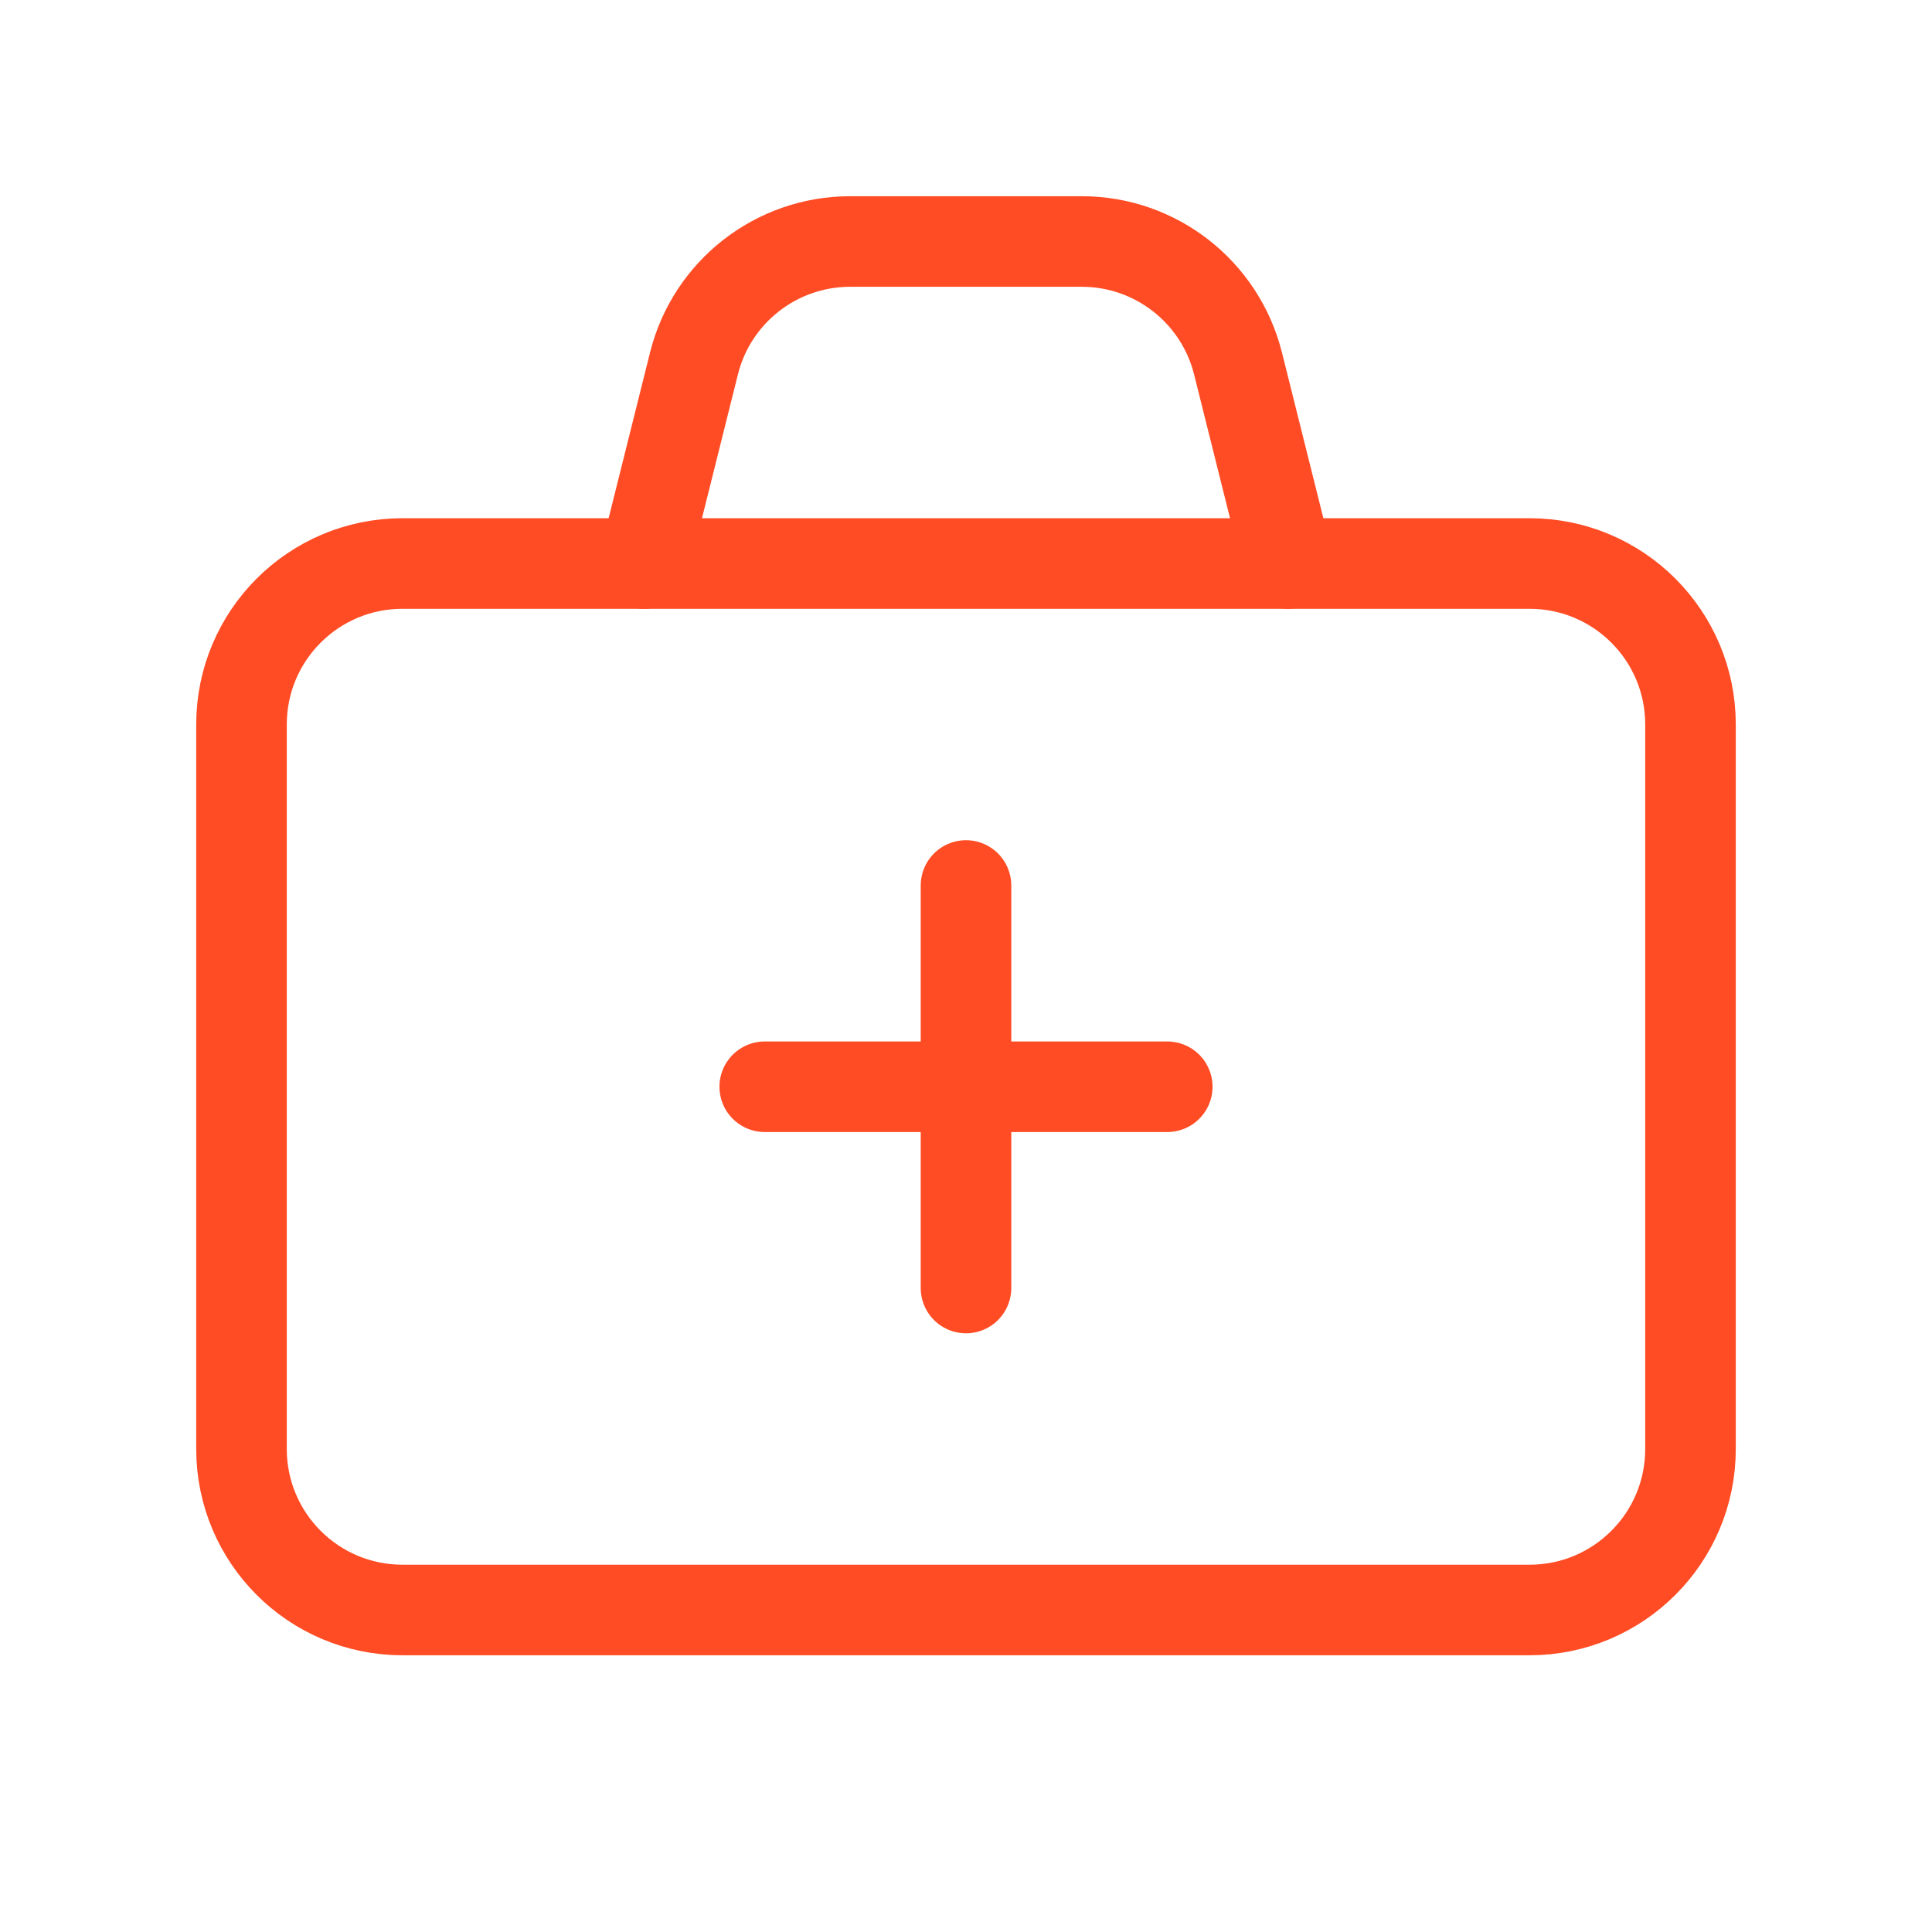 <svg width="64" height="64" viewBox="0 0 64 64" fill="none" xmlns="http://www.w3.org/2000/svg">
<path fill-rule="evenodd" clip-rule="evenodd" d="M13.333 18.667H50.667C53.613 18.667 56 21.053 56 24V48C56 50.947 53.613 53.333 50.667 53.333H13.333C10.387 53.333 8 50.947 8 48V24C8 21.053 10.387 18.667 13.333 18.667Z" stroke="#FF4C24" stroke-width="3" stroke-linecap="round" stroke-linejoin="round"/>
<path d="M25.333 36H38.667" stroke="#FF4C24" stroke-width="3" stroke-linecap="round" stroke-linejoin="round"/>
<path d="M32 29.333V42.667" stroke="#FF4C24" stroke-width="3" stroke-linecap="round" stroke-linejoin="round"/>
<path d="M42.667 18.667L41.011 12.04C40.416 9.667 38.283 8 35.835 8H28.163C25.715 8 23.581 9.667 22.989 12.04L21.333 18.667" stroke="#FF4C24" stroke-width="3" stroke-linecap="round" stroke-linejoin="round"/>
</svg>
